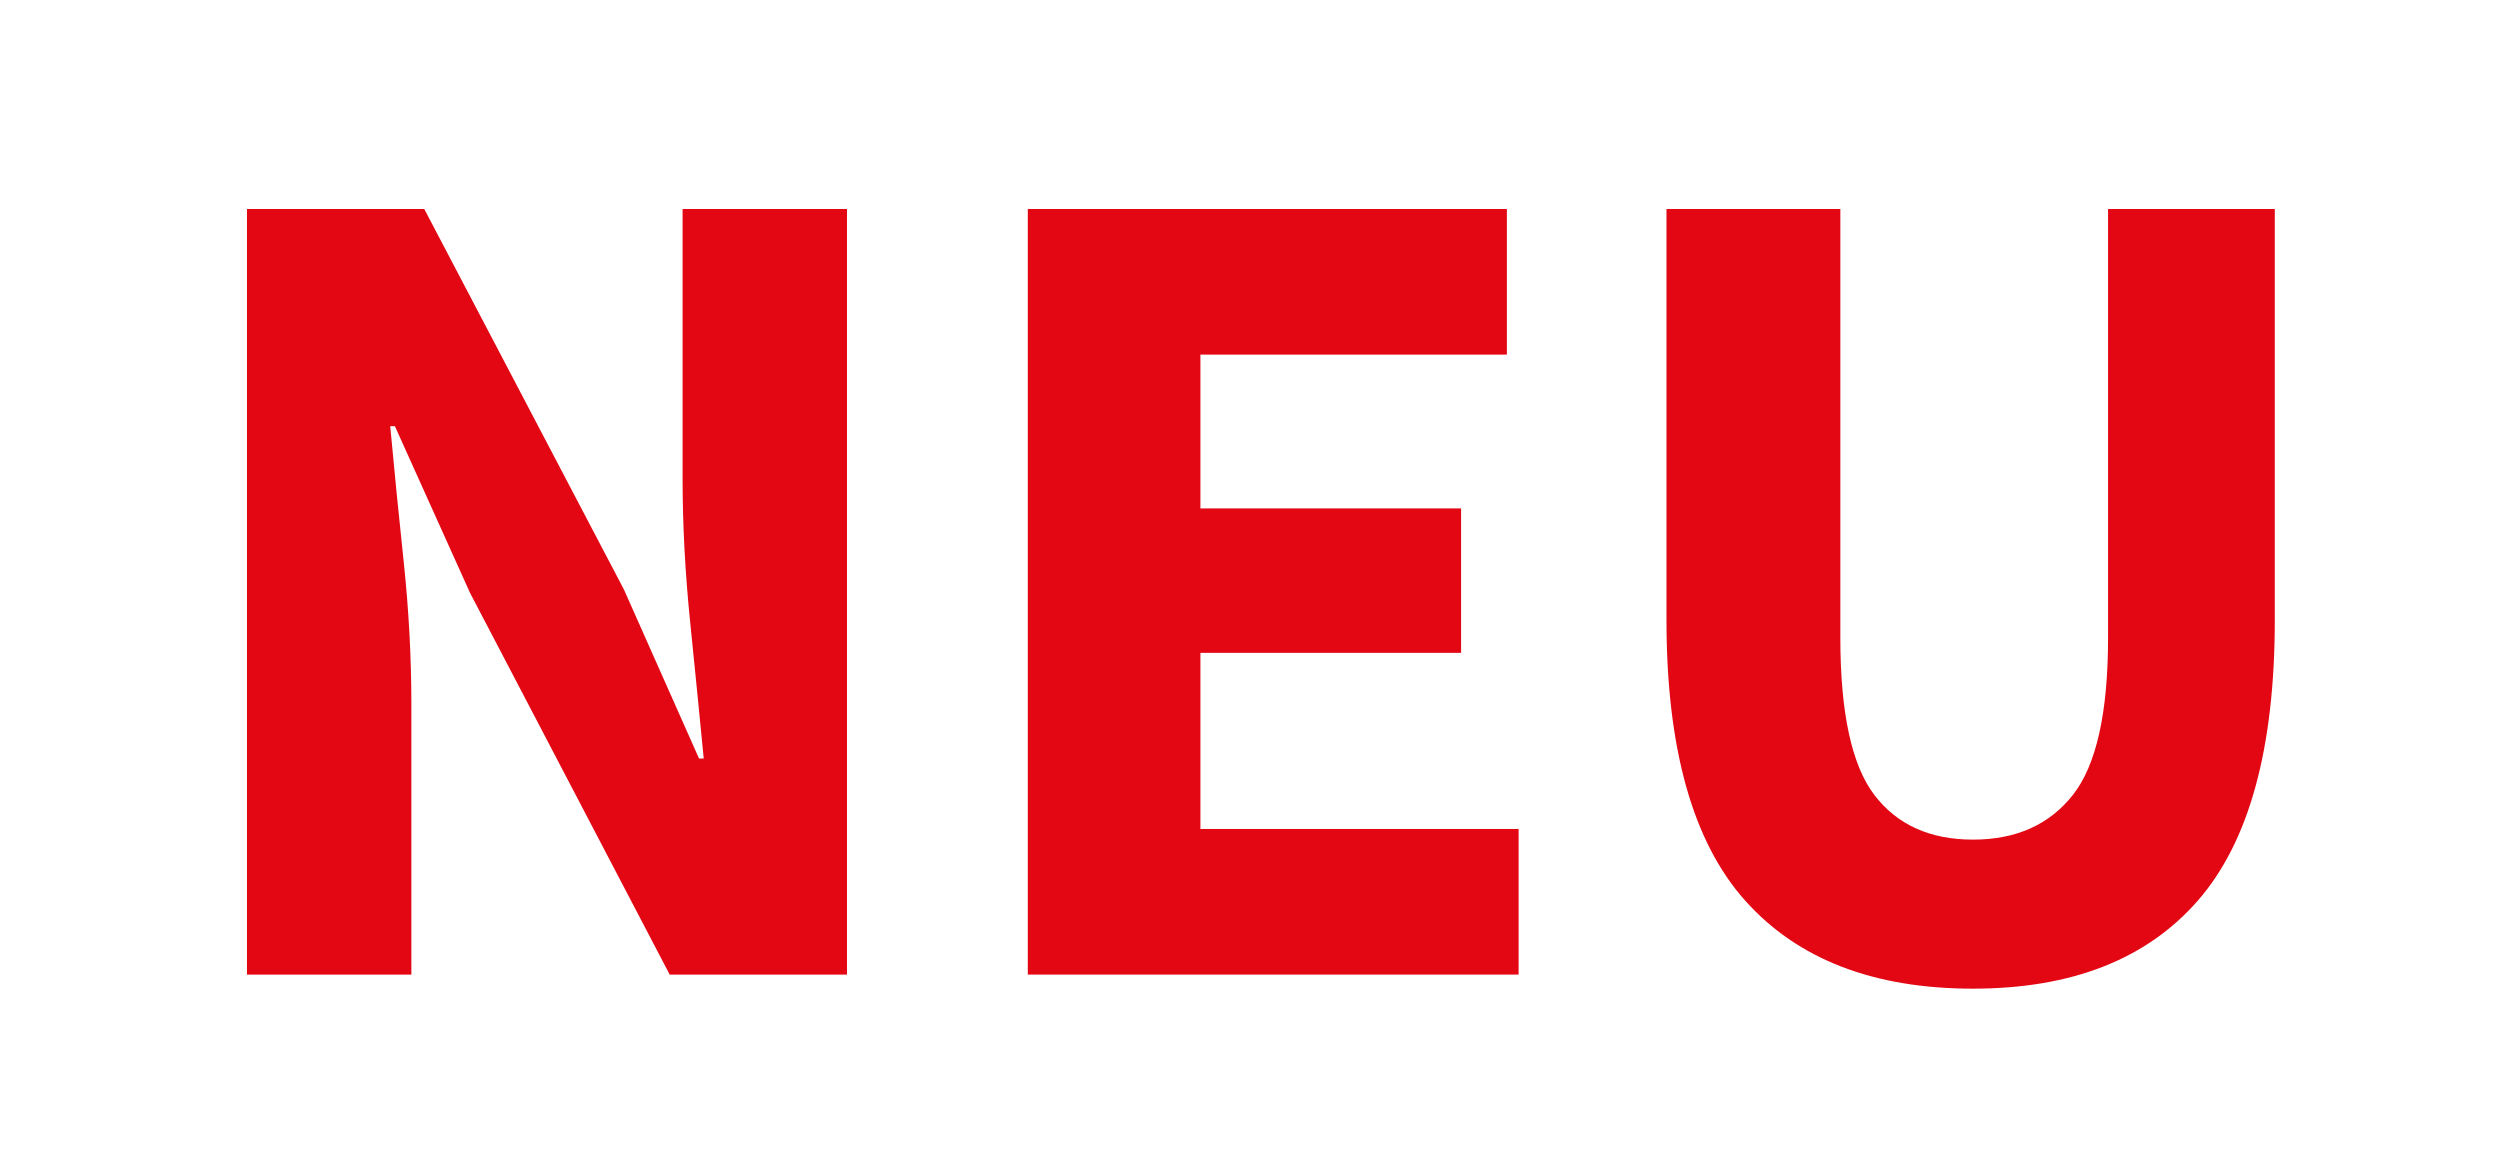 <?xml version="1.0" encoding="utf-8"?>
<!-- Generator: Adobe Illustrator 25.0.0, SVG Export Plug-In . SVG Version: 6.00 Build 0)  -->
<svg xmlns="http://www.w3.org/2000/svg" xmlns:xlink="http://www.w3.org/1999/xlink" version="1.1" id="Ebene_1" x="0px" y="0px" viewBox="0 0 31.937 14.72" enable-background="new 0 0 31.937 14.72" xml:space="preserve">
<g>
	<path fill="#e30613" d="M3.155,2.67H5.42l2.55,4.86l0.96,2.16h0.06C8.94,9.17,8.882,8.59,8.817,7.95S8.72,6.7,8.72,6.12V2.67h2.1   v9.78H8.555l-2.55-4.875l-0.96-2.13h-0.06c0.05,0.54,0.107,1.12,0.173,1.74c0.065,0.62,0.097,1.22,0.097,1.8v3.465h-2.1V2.67z"/>
	<path fill="#e30613" d="M13.13,2.67h6.12v1.86h-3.915v1.965h3.33V8.34h-3.33v2.25H19.4v1.86h-6.27V2.67z"/>
	<path fill="#e30613" d="M21.29,2.67h2.22v5.476c0,0.96,0.145,1.63,0.435,2.01s0.71,0.57,1.26,0.57c0.55,0,0.975-0.19,1.275-0.57   c0.3-0.38,0.45-1.05,0.45-2.01V2.67h2.13v5.25c0,1.641-0.328,2.835-0.983,3.585s-1.612,1.125-2.873,1.125   c-1.27,0-2.24-0.375-2.91-1.125c-0.67-0.75-1.005-1.944-1.005-3.585V2.67z"/>
</g>
</svg>
